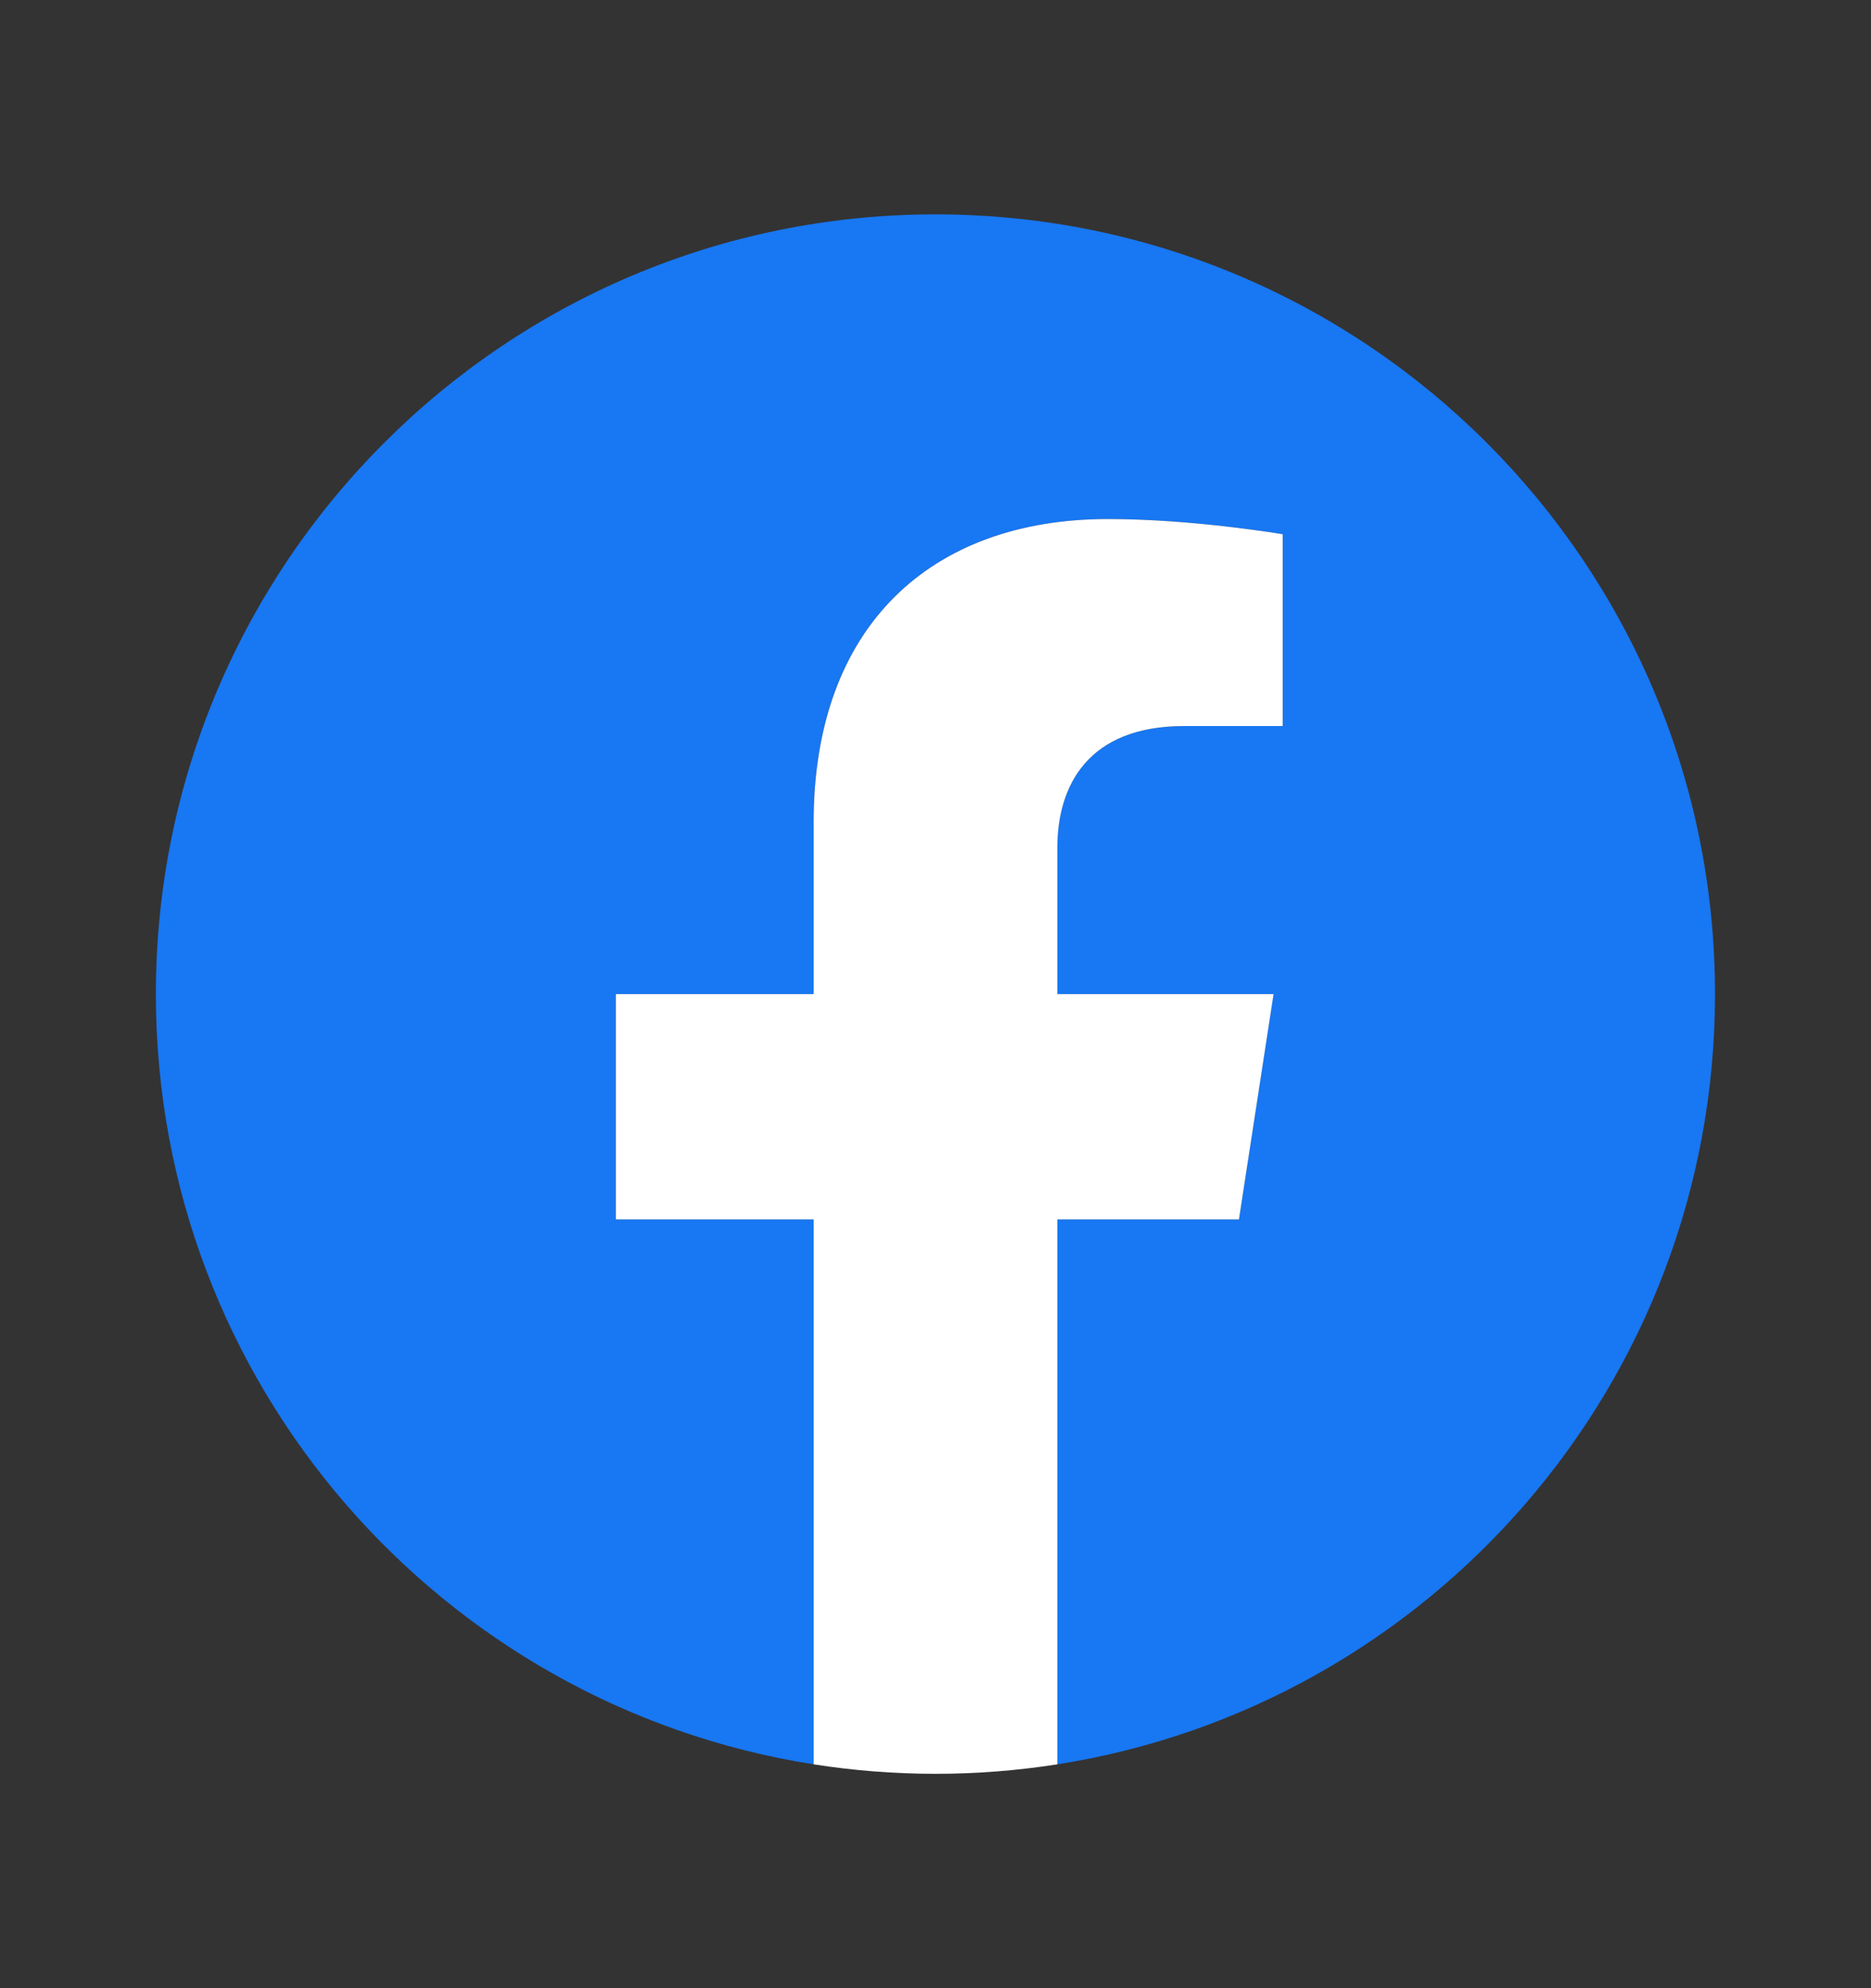 <svg width="16" height="17" viewBox="0 0 16 17" fill="none" xmlns="http://www.w3.org/2000/svg">
<rect x="0" y="0" width="16" height="17" fill="#333333" stroke="none"/>
<path d="M14.666 8.5C14.666 4.818 11.682 1.833 8 1.833C4.318 1.833 1.333 4.818 1.333 8.5C1.333 11.828 3.771 14.586 6.958 15.086V10.427H5.265V8.5H6.958V7.031C6.958 5.361 7.953 4.438 9.476 4.438C10.206 4.438 10.968 4.568 10.968 4.568V6.208H10.128C9.3 6.208 9.041 6.722 9.041 7.25V8.5H10.89L10.595 10.427H9.041V15.086C12.229 14.586 14.666 11.828 14.666 8.5Z" fill="#1877F2"/>
<path d="M10.595 10.427L10.891 8.5H9.042V7.249C9.042 6.722 9.3 6.208 10.128 6.208H10.969V4.568C10.969 4.568 10.206 4.438 9.476 4.438C7.954 4.438 6.958 5.36 6.958 7.031V8.5H5.266V10.427H6.958V15.086C7.298 15.139 7.646 15.167 8 15.167C8.354 15.167 8.702 15.139 9.042 15.086V10.427H10.595Z" fill="white"/>
</svg>
